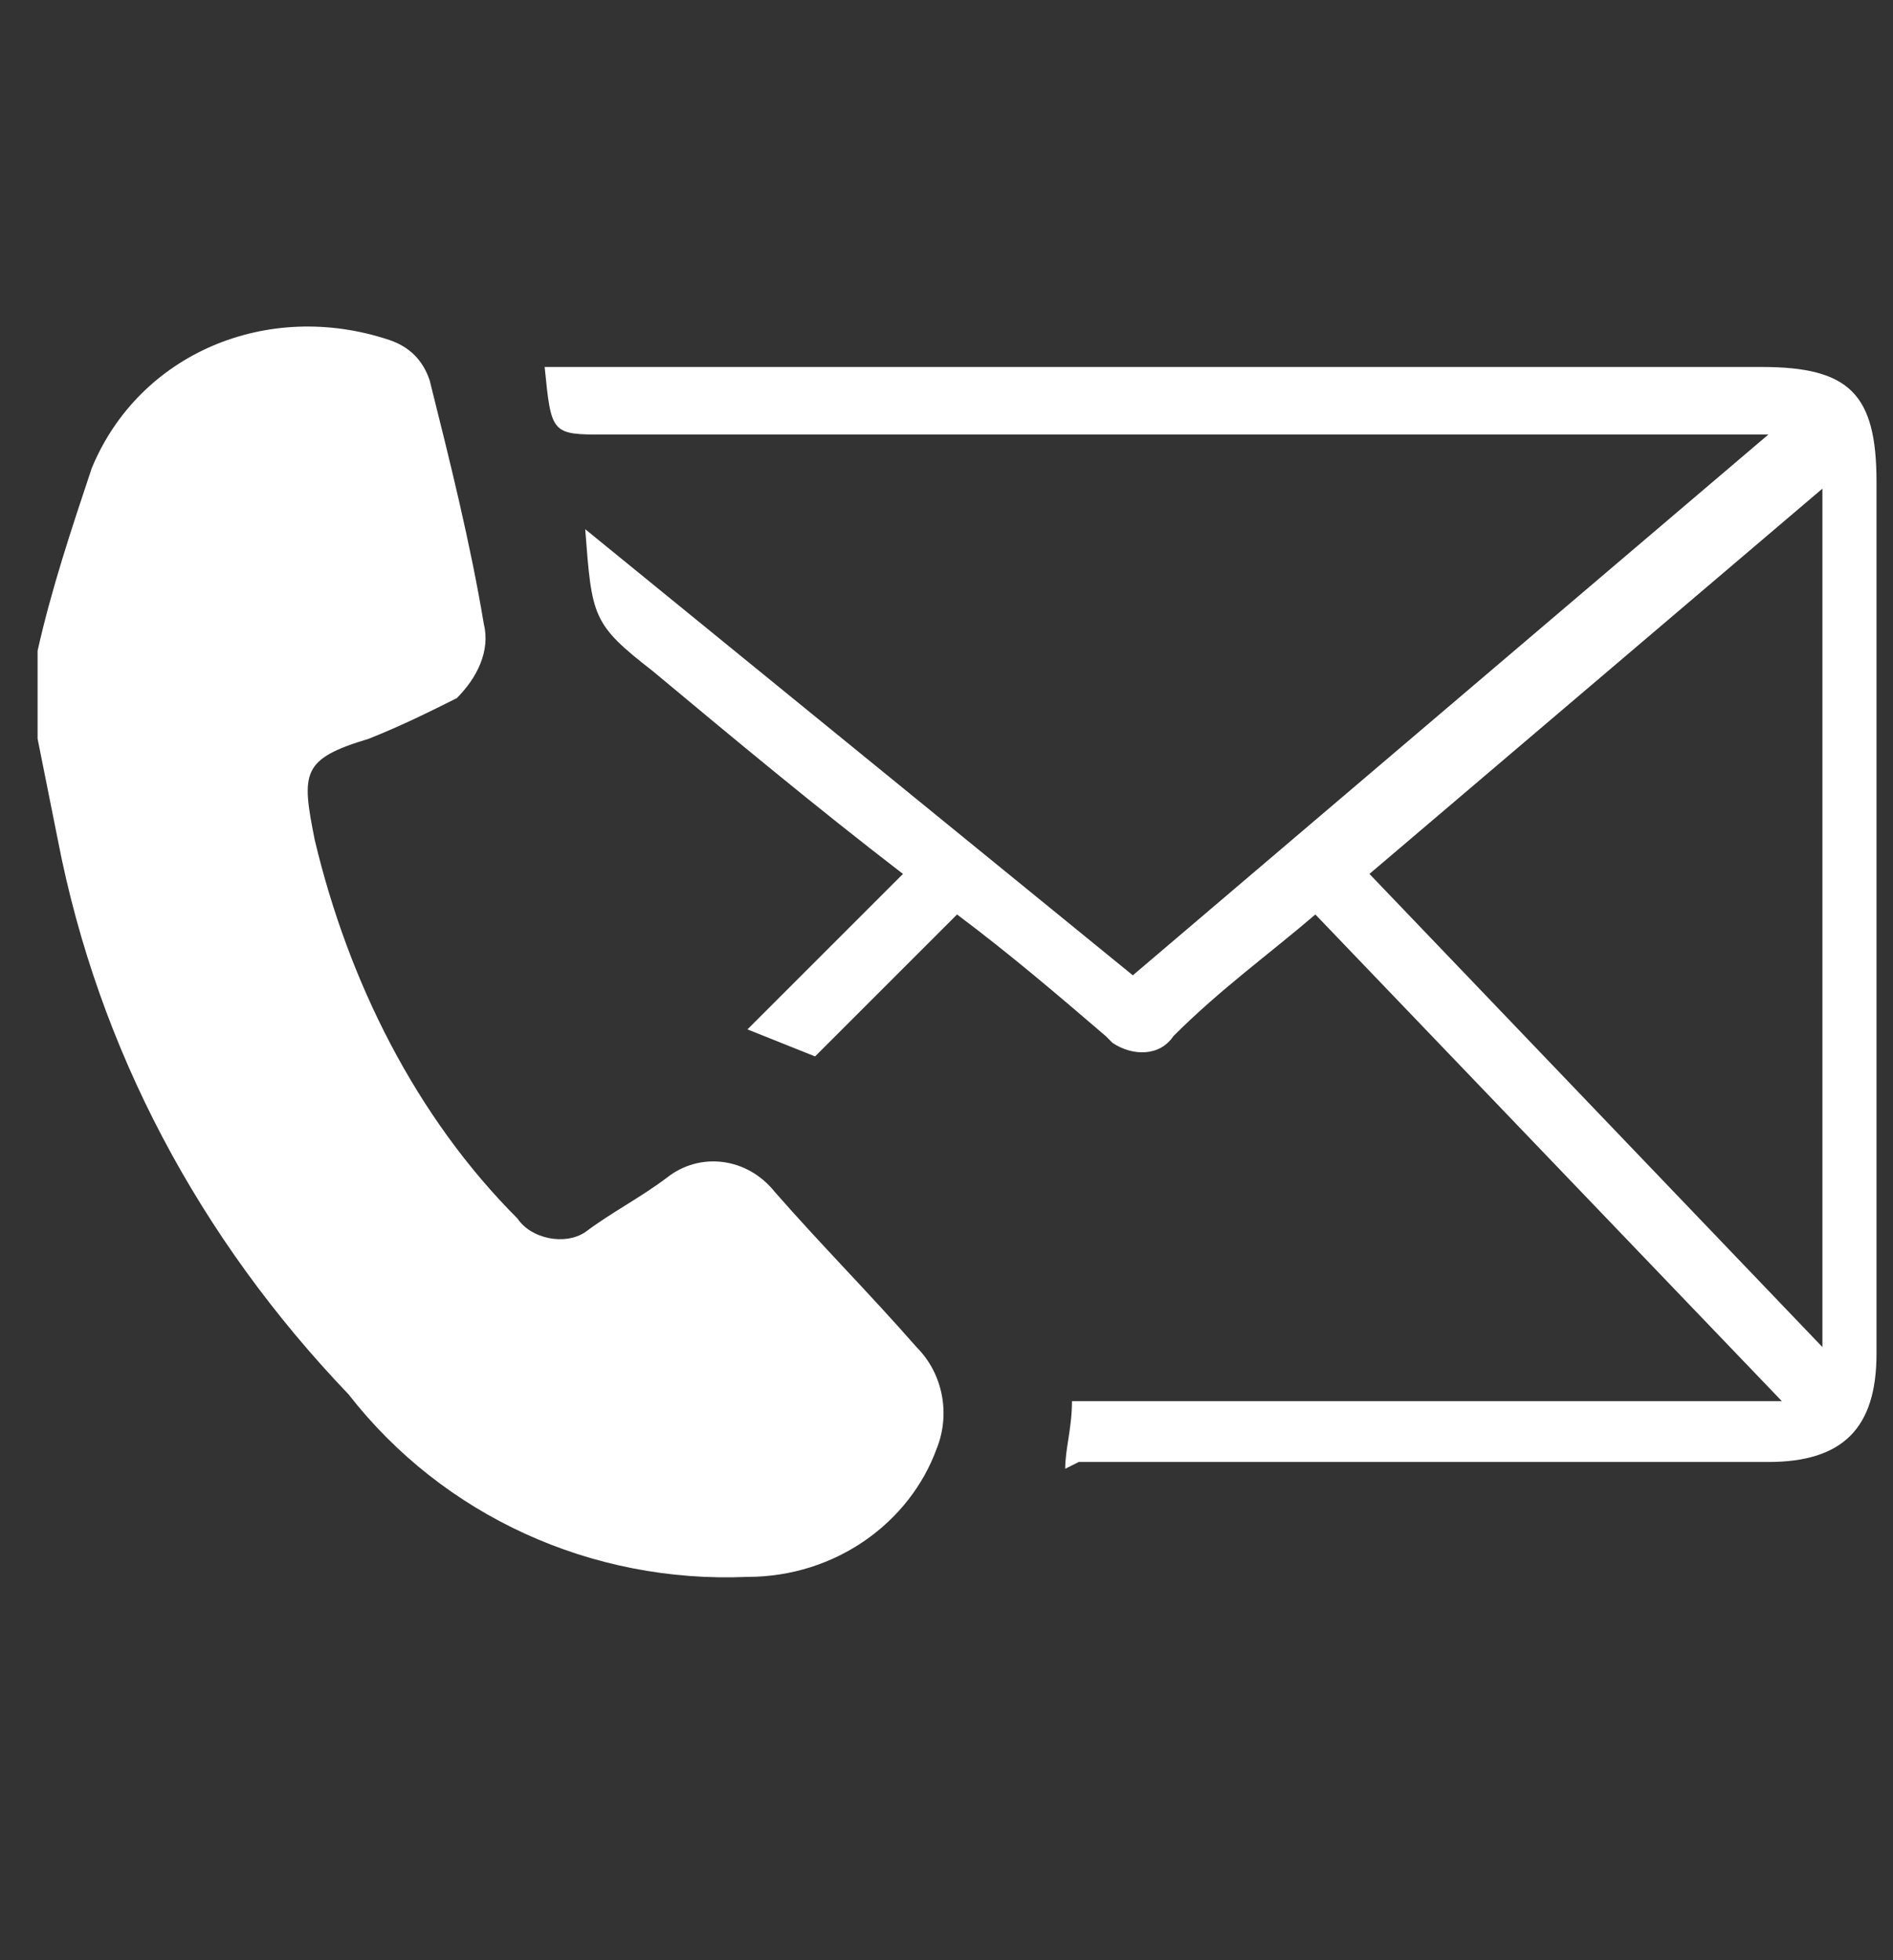 <?xml version="1.0" encoding="utf-8"?>
<!-- Generator: Adobe Illustrator 25.3.1, SVG Export Plug-In . SVG Version: 6.00 Build 0)  -->
<svg version="1.1" id="Layer_1" xmlns="http://www.w3.org/2000/svg" xmlns:xlink="http://www.w3.org/1999/xlink" x="0px" y="0px"
	 viewBox="0 0 28 29" style="enable-background:new 0 0 28 29;" xml:space="preserve">
<rect x="0" y="0" width="28" height="29" fill="#333333" stroke="none"/>
<style type="text/css">
	.st0{fill:#FFFFFF;}
</style>
<g id="Group_579" transform="translate(2206.256 -1244.871)">
	<path id="Path_466" class="st0" d="M-2205.7,1254.5c0.2-0.9,0.5-1.8,0.8-2.7c0.7-1.7,2.6-2.5,4.4-1.9c0.3,0.1,0.5,0.3,0.6,0.6
		c0.3,1.2,0.6,2.4,0.8,3.6c0.1,0.4-0.1,0.8-0.4,1.1c-0.4,0.2-0.8,0.4-1.3,0.6c-1,0.3-1,0.5-0.8,1.5c0.5,2.1,1.5,4.1,3,5.6
		c0.2,0.3,0.7,0.4,1,0.2c0,0,0,0,0,0c0.4-0.3,0.8-0.5,1.2-0.8c0.5-0.4,1.2-0.3,1.6,0.2c0,0,0,0,0,0c0.7,0.8,1.4,1.5,2.1,2.3
		c0.4,0.4,0.5,1,0.3,1.5c-0.4,1.1-1.5,1.9-2.8,1.9c-2.3,0.1-4.5-0.9-5.9-2.7c-2.2-2.3-3.7-5.1-4.3-8.2c-0.1-0.5-0.2-1-0.3-1.5
		L-2205.7,1254.5z"/>
	<path id="Path_467" class="st0" d="M-2190.5,1266.6c0-0.3,0.1-0.6,0.1-1h10.5l-6.9-7.2c-0.7,0.6-1.4,1.1-2.1,1.8
		c-0.2,0.3-0.6,0.3-0.9,0.1c0,0-0.1-0.1-0.1-0.1c-0.7-0.6-1.4-1.2-2.2-1.8l-2.1,2.1l-1-0.4l2.3-2.3c-1.3-1-2.5-2-3.7-3
		c-0.9-0.7-0.9-0.8-1-2.1l8.1,6.6l9.4-8h-17.2c-0.8,0-0.8,0-0.9-1c0.2,0,0.4,0,0.5,0c5.8,0,11.7,0,17.5,0c1.3,0,1.7,0.4,1.7,1.7
		c0,4.3,0,8.6,0,12.9c0,1.1-0.5,1.6-1.6,1.6c-3.4,0-6.8,0-10.2,0L-2190.5,1266.6z M-2179.3,1252.1l-6.7,5.7l6.7,7V1252.1z"/>
</g>
</svg>
